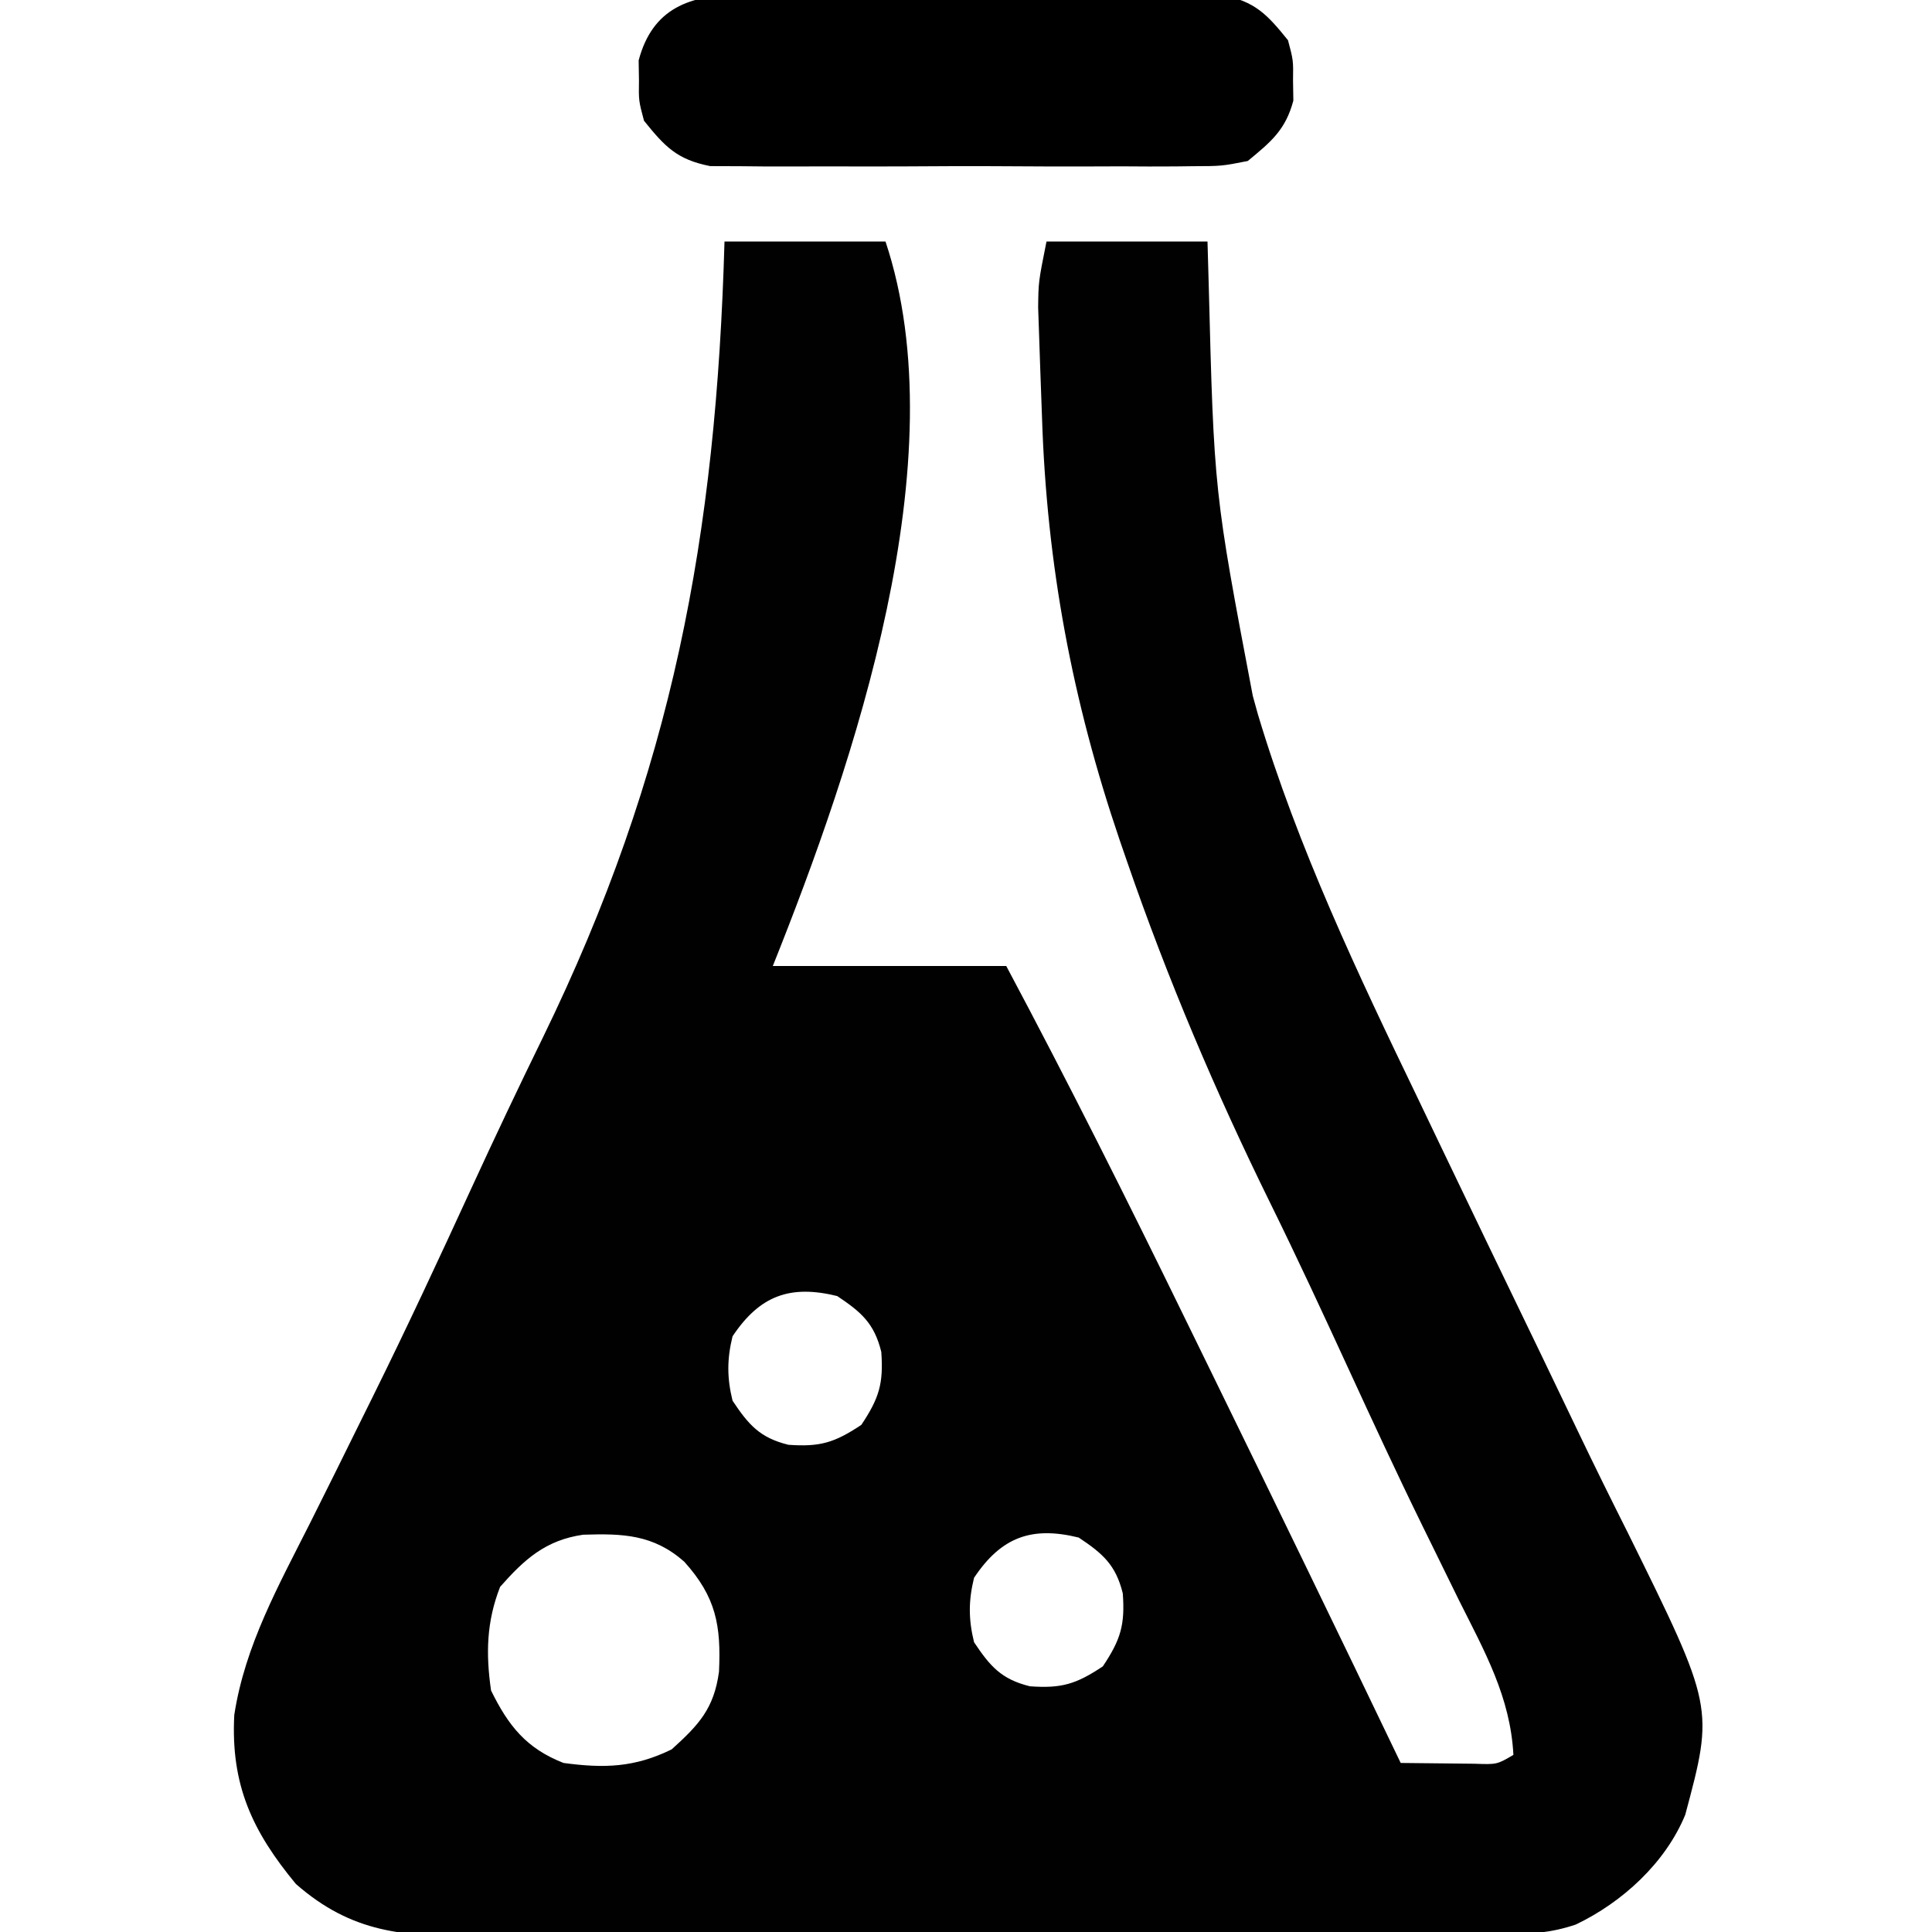<svg xmlns="http://www.w3.org/2000/svg" width="240" height="240"><path d="M0 0 C6.6 0 13.2 0 20 0 C29.015 27.044 16.055 64.862 6 90 C15.57 90 25.14 90 35 90 C42.72 104.485 50.054 119.124 57.25 133.875 C58.354 136.133 59.458 138.39 60.562 140.648 C68.429 156.739 76.256 172.849 84 189 C85.958 189.027 87.917 189.046 89.875 189.062 C90.966 189.074 92.056 189.086 93.18 189.098 C95.952 189.197 95.952 189.197 98 188 C97.632 180.825 94.425 175.151 91.25 168.812 C90.057 166.385 88.865 163.957 87.676 161.527 C87.37 160.906 87.065 160.284 86.75 159.644 C83.541 153.102 80.484 146.493 77.438 139.875 C74.299 133.059 71.147 126.256 67.832 119.523 C60.991 105.625 55.051 91.648 50 77 C49.698 76.126 49.397 75.251 49.086 74.35 C43.194 57.028 40.035 40.176 39.442 21.854 C39.375 19.806 39.297 17.76 39.219 15.713 C39.175 14.412 39.131 13.11 39.086 11.77 C39.045 10.59 39.004 9.41 38.962 8.195 C39 5 39 5 40 0 C46.6 0 53.2 0 60 0 C60.049 1.729 60.098 3.457 60.148 5.238 C60.813 31.111 60.813 31.111 65.625 56.438 C65.836 57.199 66.047 57.96 66.264 58.744 C71.223 75.296 78.7 91.038 86.188 106.562 C87.027 108.316 87.866 110.07 88.705 111.824 C92.919 120.63 97.164 129.421 101.413 138.21 C102.963 141.423 104.504 144.641 106.043 147.859 C108.063 152.081 110.137 156.271 112.238 160.453 C122.921 182.087 122.921 182.087 119.348 195.438 C116.891 201.414 111.524 206.319 105.75 209.074 C102.646 210.119 100.182 210.257 96.91 210.267 C95.074 210.28 95.074 210.28 93.201 210.293 C91.853 210.293 90.505 210.292 89.157 210.291 C87.731 210.297 86.305 210.303 84.878 210.311 C81.011 210.329 77.143 210.333 73.275 210.335 C70.856 210.336 68.437 210.34 66.019 210.346 C57.574 210.364 49.129 210.372 40.684 210.371 C32.823 210.369 24.962 210.39 17.101 210.422 C10.344 210.448 3.586 210.459 -3.172 210.458 C-7.204 210.457 -11.236 210.463 -15.268 210.484 C-19.063 210.503 -22.857 210.504 -26.652 210.489 C-28.04 210.487 -29.429 210.492 -30.817 210.504 C-39.802 210.577 -46.257 210.156 -53.242 204.035 C-58.653 197.499 -61.354 191.725 -60.897 183.037 C-59.575 174.399 -55.355 166.896 -51.472 159.178 C-49.285 154.831 -47.136 150.465 -44.98 146.102 C-44.55 145.234 -44.12 144.366 -43.677 143.472 C-39.445 134.92 -35.425 126.281 -31.443 117.61 C-28.567 111.354 -25.623 105.141 -22.598 98.956 C-6.447 65.828 -1.037 36.608 0 0 Z M1 136 C0.302 138.84 0.302 141.16 1 144 C2.989 146.984 4.385 148.603 7.938 149.477 C11.861 149.759 13.671 149.219 17 147 C19.219 143.671 19.759 141.861 19.477 137.938 C18.603 134.385 16.984 132.989 14 131 C8.183 129.569 4.392 130.912 1 136 Z M-27.875 167.125 C-29.565 171.443 -29.66 175.427 -29 180 C-26.837 184.406 -24.603 187.199 -20 189 C-14.957 189.684 -11.169 189.574 -6.562 187.312 C-3.203 184.281 -1.306 182.259 -0.684 177.668 C-0.418 171.95 -1.032 168.397 -5 164 C-8.837 160.614 -12.634 160.487 -17.562 160.648 C-22.225 161.321 -24.852 163.699 -27.875 167.125 Z M31 166 C30.302 168.84 30.302 171.16 31 174 C32.989 176.984 34.385 178.603 37.938 179.477 C41.861 179.759 43.671 179.219 47 177 C49.219 173.671 49.759 171.861 49.477 167.938 C48.603 164.385 46.984 162.989 44 161 C38.183 159.569 34.392 160.912 31 166 Z " fill="#010101" transform="translate(90,30)"></path><path d="M0 0 C0.675 -0.009 1.351 -0.018 2.047 -0.027 C4.269 -0.048 6.489 -0.034 8.711 -0.017 C10.261 -0.02 11.812 -0.025 13.362 -0.032 C16.607 -0.039 19.851 -0.028 23.096 -0.005 C27.249 0.024 31.401 0.007 35.554 -0.023 C38.754 -0.041 41.953 -0.035 45.154 -0.022 C46.684 -0.019 48.215 -0.023 49.746 -0.035 C51.889 -0.047 54.029 -0.028 56.172 0 C57.389 0.004 58.607 0.008 59.861 0.012 C63.988 0.825 65.481 2.416 68.086 5.647 C68.75 8.147 68.75 8.147 68.711 10.647 C68.73 11.884 68.73 11.884 68.75 13.147 C67.781 16.796 65.975 18.264 63.086 20.647 C59.861 21.282 59.861 21.282 56.172 21.294 C55.159 21.307 55.159 21.307 54.125 21.32 C51.903 21.342 49.683 21.328 47.461 21.311 C45.911 21.314 44.36 21.319 42.81 21.326 C39.565 21.333 36.321 21.322 33.076 21.299 C28.923 21.27 24.771 21.287 20.618 21.317 C17.418 21.335 14.218 21.329 11.018 21.316 C9.487 21.313 7.956 21.317 6.425 21.328 C4.283 21.341 2.143 21.322 0 21.294 C-1.217 21.29 -2.435 21.286 -3.689 21.282 C-7.816 20.469 -9.309 18.878 -11.914 15.647 C-12.578 13.147 -12.578 13.147 -12.539 10.647 C-12.552 9.822 -12.565 8.997 -12.578 8.147 C-10.846 1.625 -6.196 0.02 0 0 Z " fill="#000000" transform="translate(91.914,-0.647)"></path></svg>